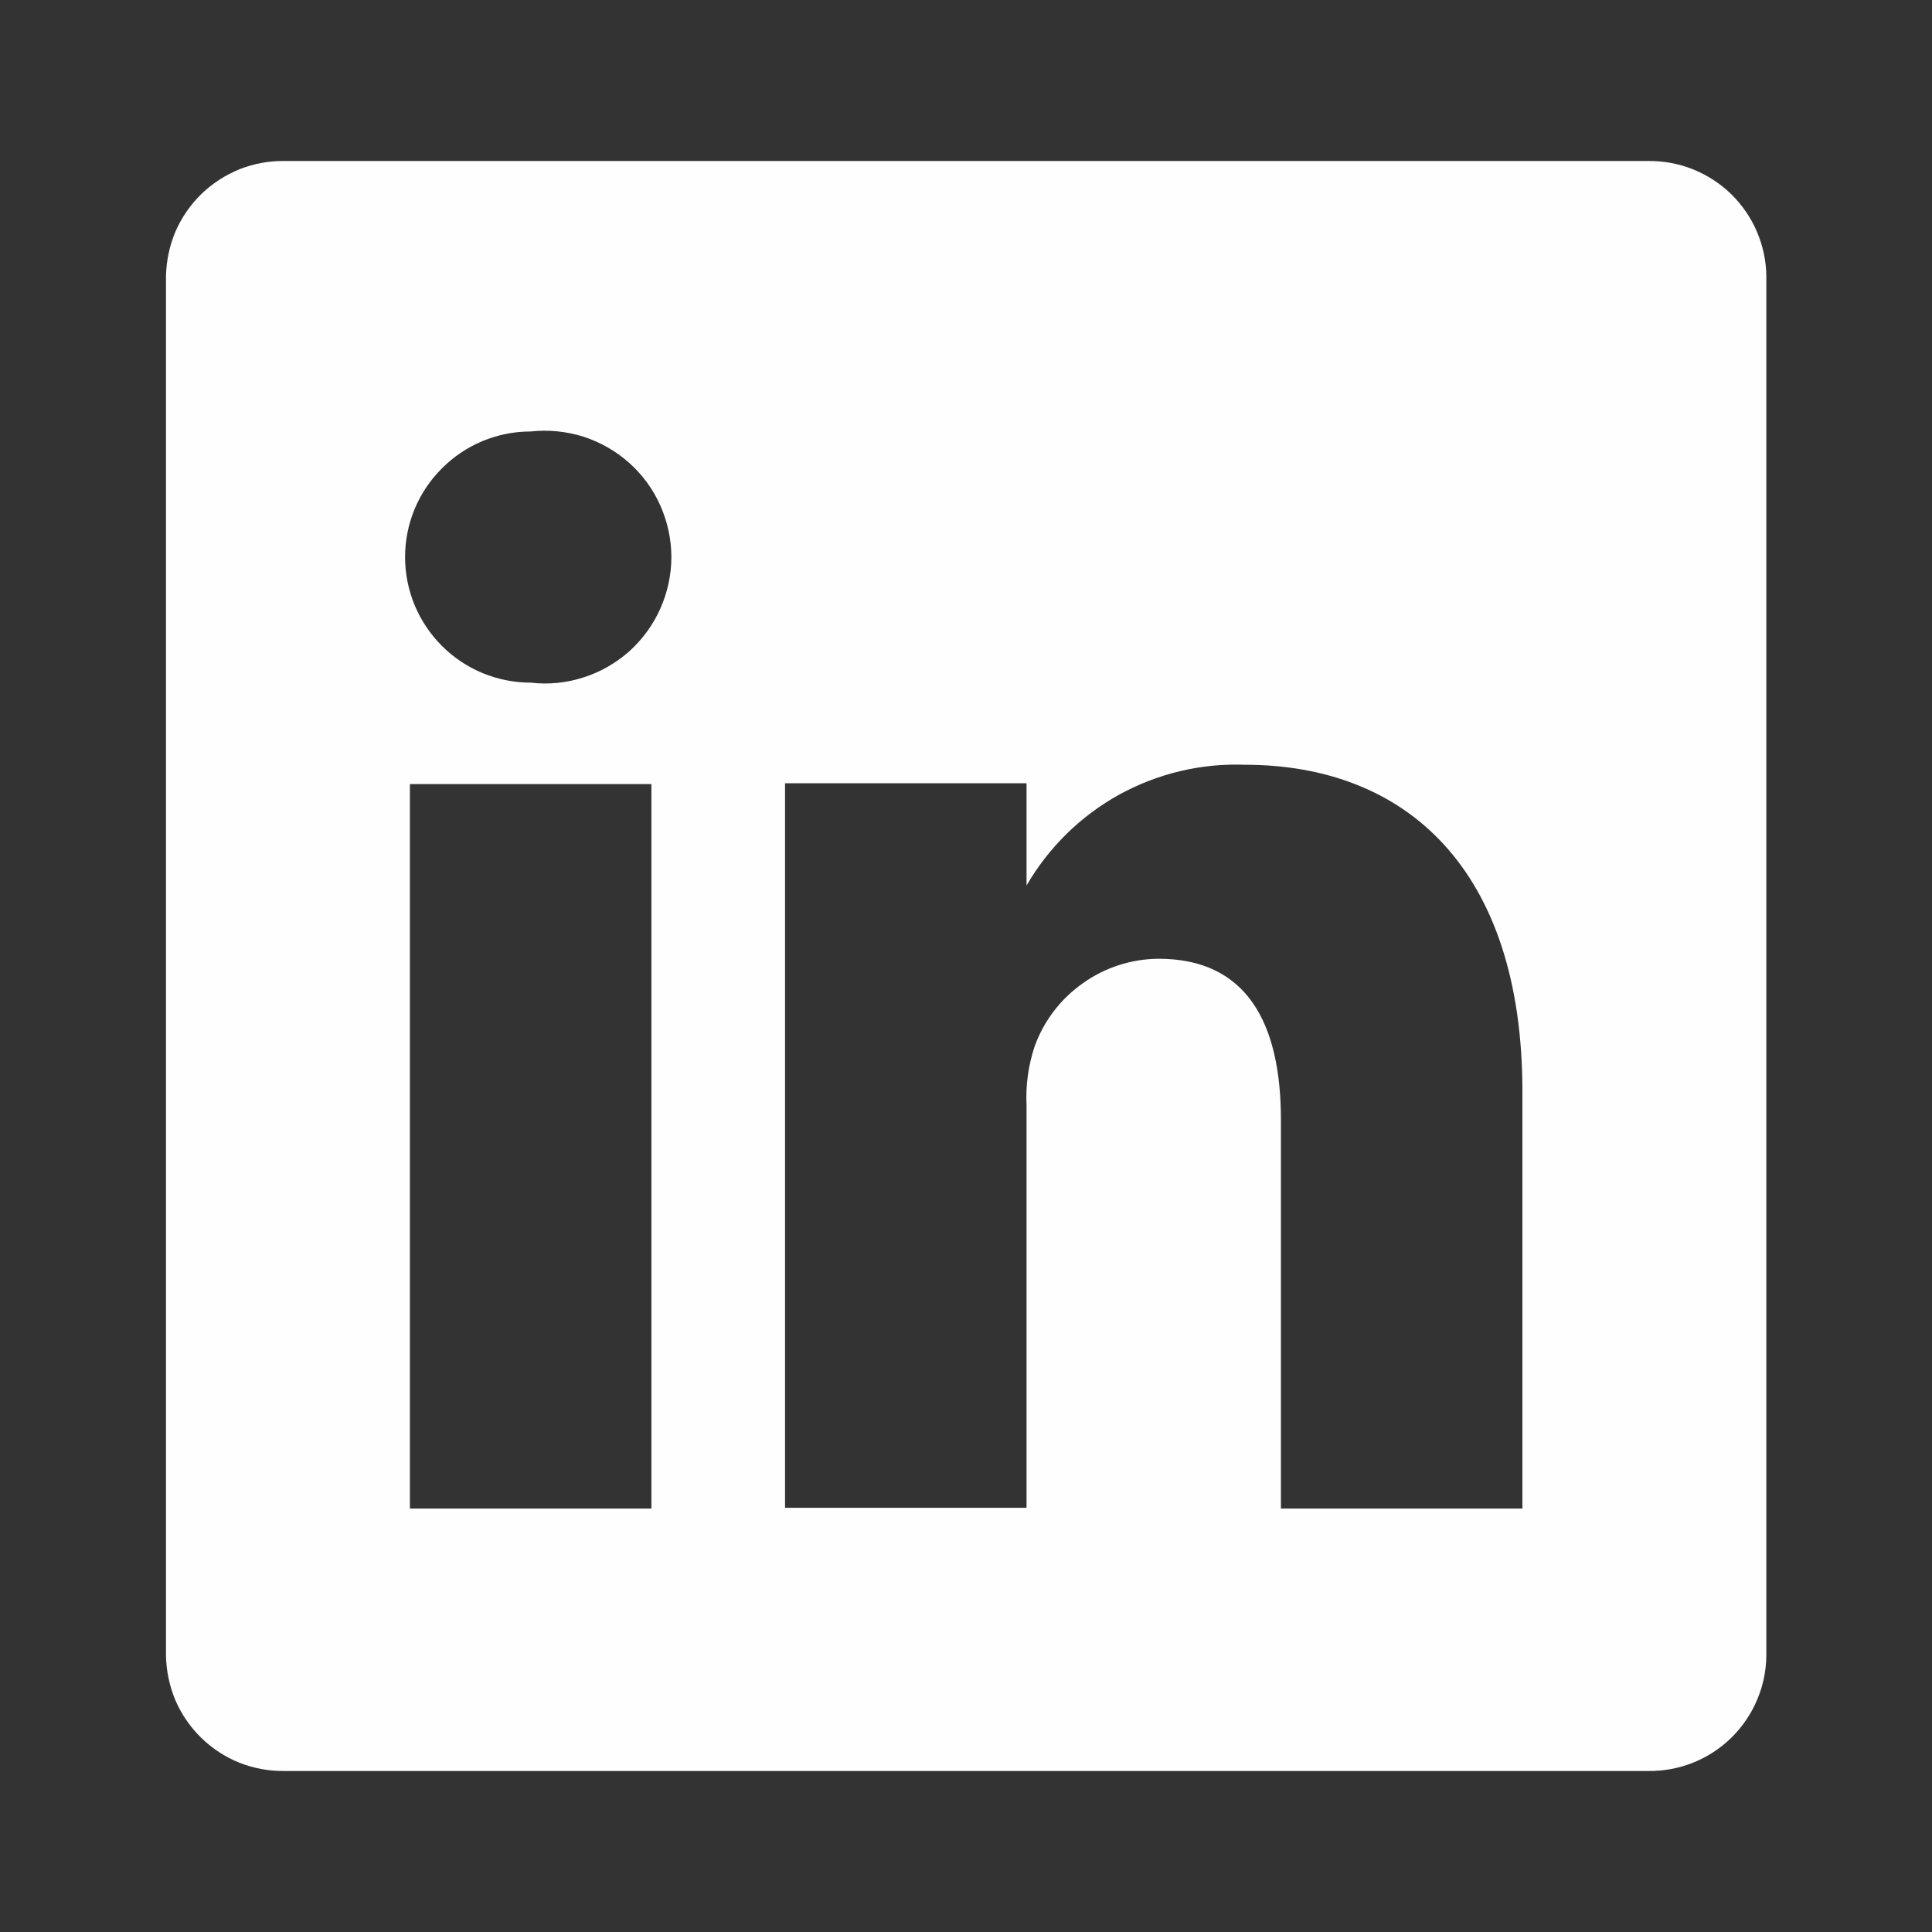 <svg width="12" height="12" viewBox="0 0 12 12" fill="none" xmlns="http://www.w3.org/2000/svg">
<rect x="0" y="0" width="12" height="12" fill="#333333" stroke="none"/>
<path d="M10.236 1H1.766C1.671 0.999 1.577 1.016 1.488 1.051C1.4 1.087 1.319 1.139 1.251 1.205C1.182 1.272 1.128 1.351 1.09 1.438C1.053 1.526 1.033 1.62 1.031 1.715V10.285C1.033 10.38 1.053 10.474 1.09 10.562C1.128 10.649 1.182 10.728 1.251 10.795C1.319 10.861 1.4 10.914 1.488 10.949C1.577 10.984 1.671 11.001 1.766 11H10.236C10.332 11.001 10.426 10.984 10.514 10.949C10.603 10.914 10.684 10.861 10.752 10.795C10.82 10.728 10.875 10.649 10.912 10.562C10.95 10.474 10.97 10.38 10.971 10.285V1.715C10.97 1.62 10.95 1.526 10.912 1.438C10.875 1.351 10.82 1.272 10.752 1.205C10.684 1.139 10.603 1.087 10.514 1.051C10.426 1.016 10.332 0.999 10.236 1ZM4.046 9.37H2.546V4.87H4.046V9.37ZM3.296 4.24C3.089 4.24 2.891 4.158 2.745 4.012C2.598 3.865 2.516 3.667 2.516 3.46C2.516 3.253 2.598 3.055 2.745 2.909C2.891 2.762 3.089 2.68 3.296 2.68C3.406 2.668 3.517 2.679 3.623 2.712C3.728 2.746 3.825 2.801 3.908 2.875C3.99 2.948 4.056 3.038 4.101 3.139C4.146 3.24 4.17 3.35 4.17 3.46C4.17 3.571 4.146 3.68 4.101 3.781C4.056 3.882 3.99 3.972 3.908 4.046C3.825 4.119 3.728 4.175 3.623 4.208C3.517 4.242 3.406 4.253 3.296 4.24ZM9.456 9.37H7.956V6.955C7.956 6.35 7.741 5.955 7.196 5.955C7.028 5.956 6.863 6.009 6.726 6.107C6.588 6.204 6.483 6.341 6.426 6.5C6.387 6.618 6.37 6.741 6.376 6.865V9.365H4.876C4.876 9.365 4.876 5.275 4.876 4.865H6.376V5.5C6.513 5.264 6.711 5.069 6.949 4.937C7.188 4.805 7.459 4.74 7.731 4.75C8.731 4.75 9.456 5.395 9.456 6.78V9.37Z" fill="#FDFEFD"/>
</svg>